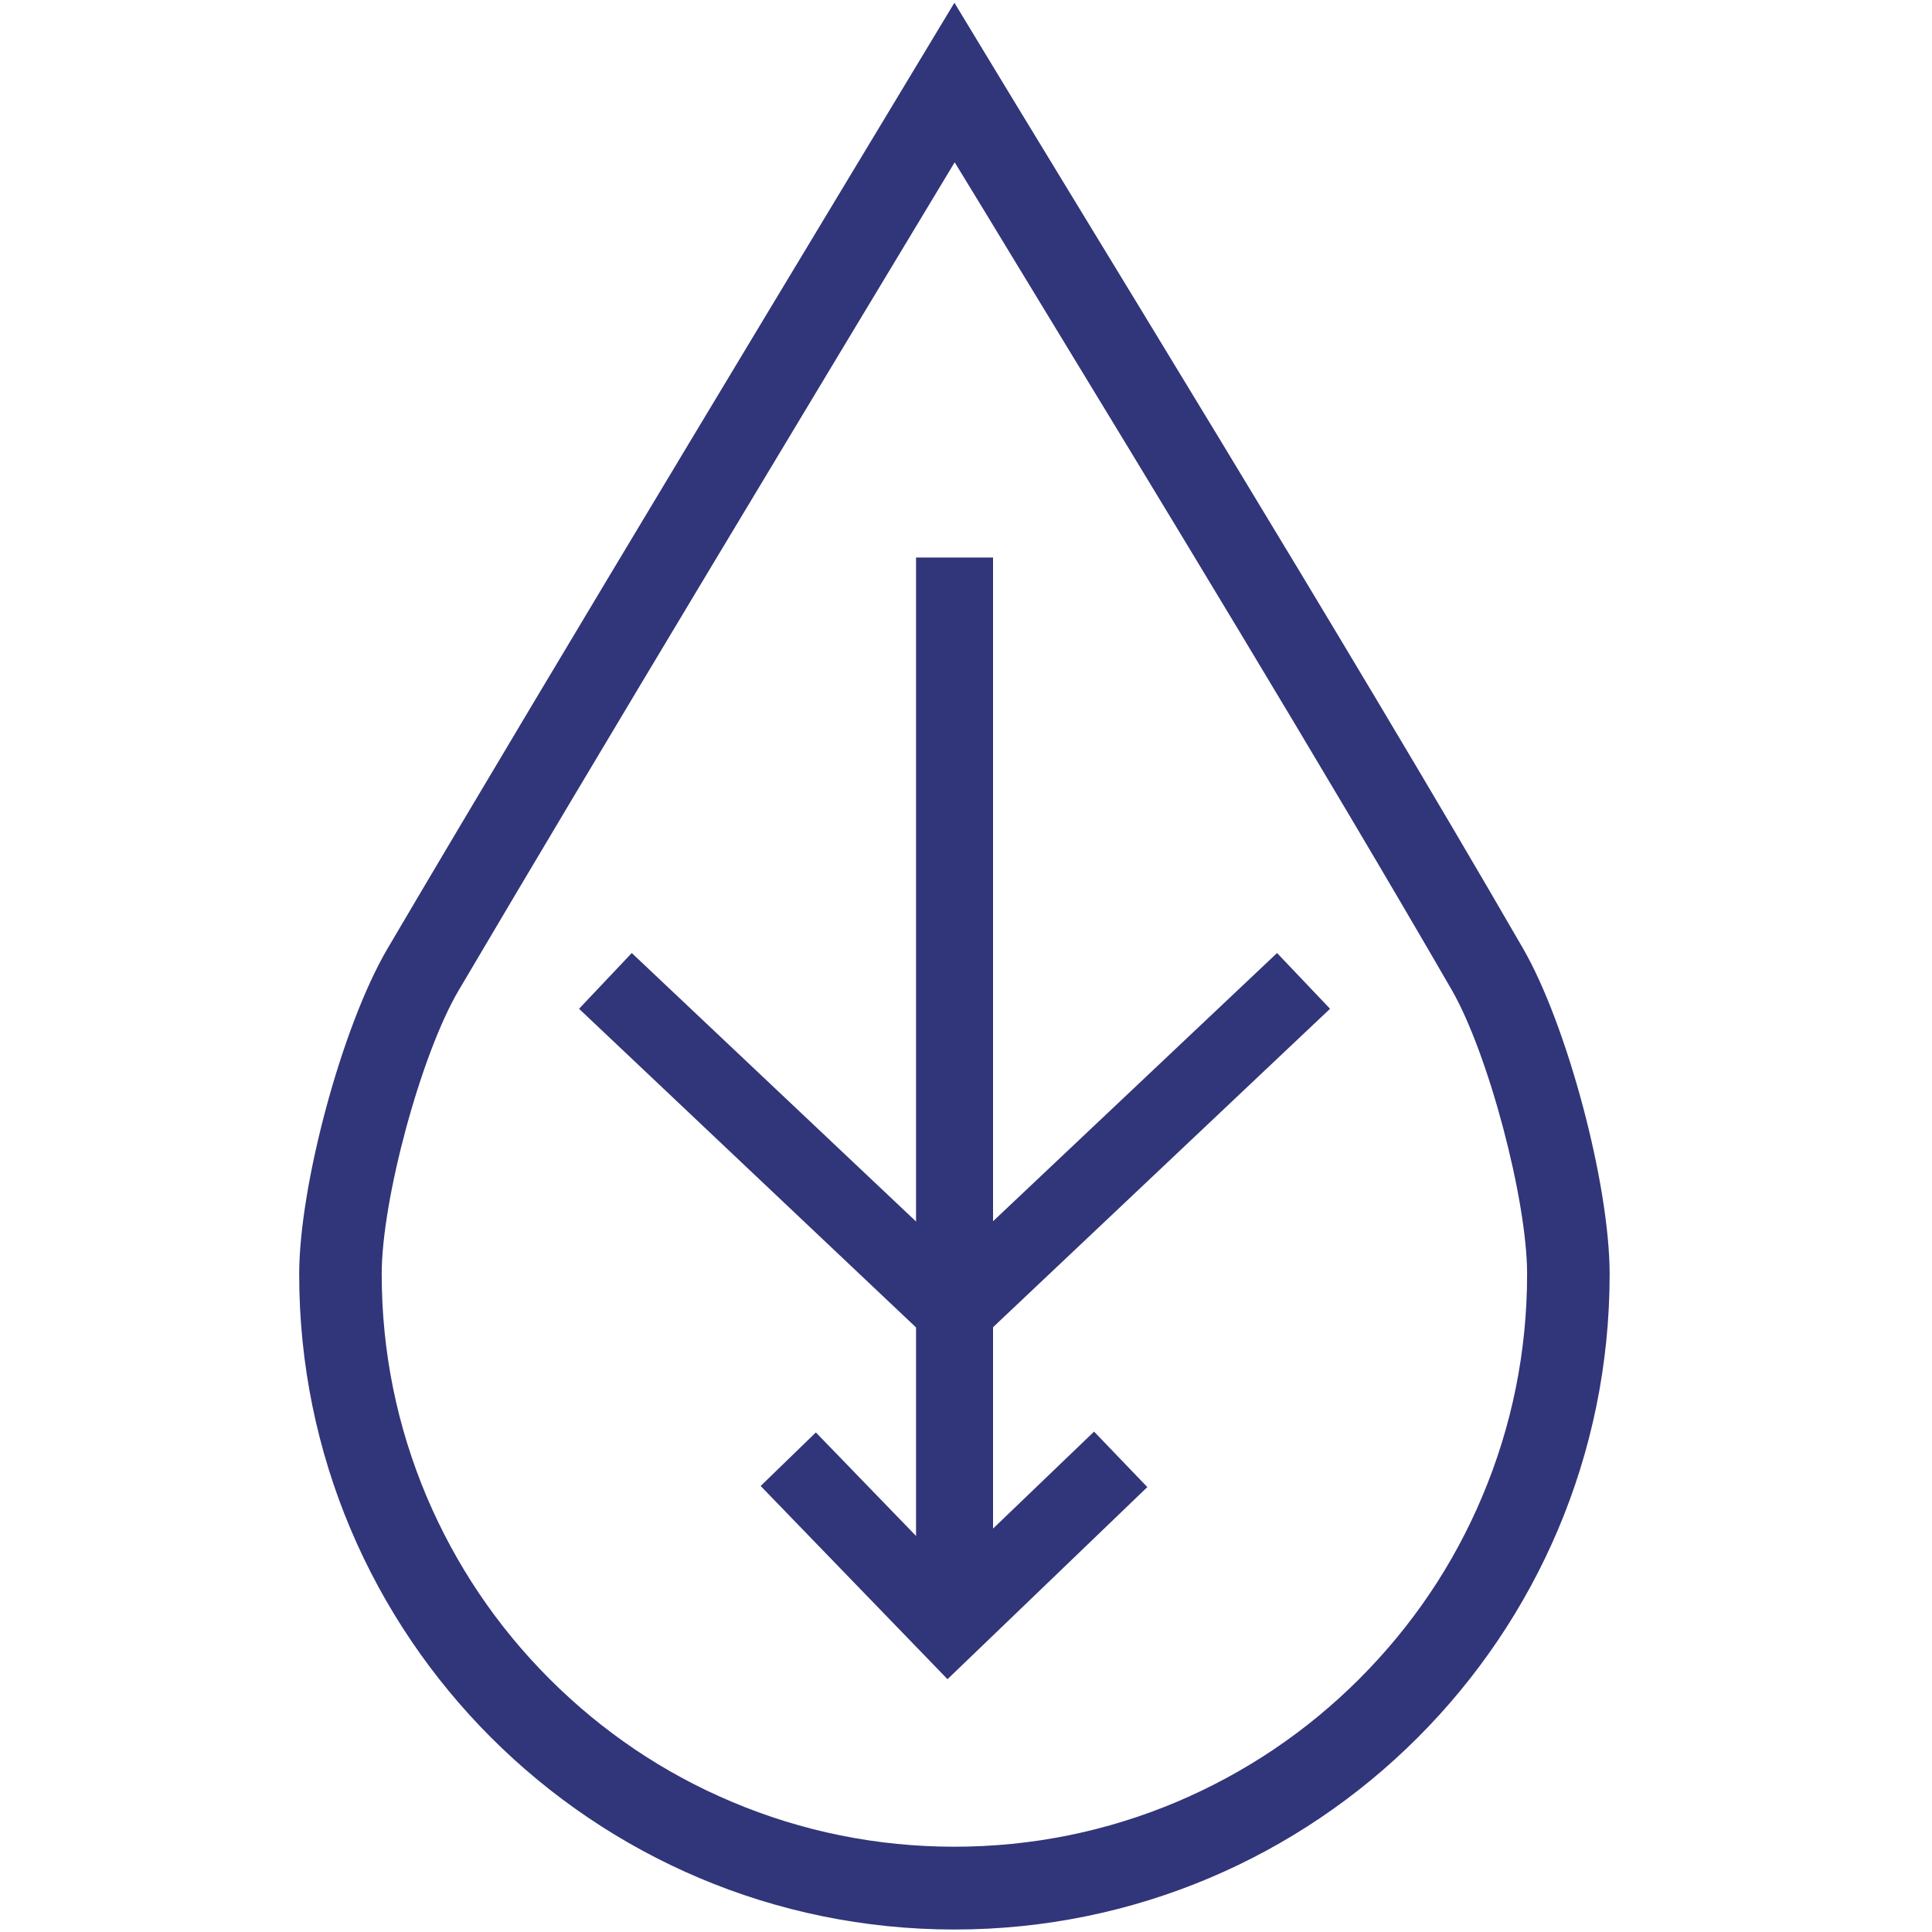 <?xml version="1.0" encoding="utf-8"?>
<!-- Generator: Adobe Illustrator 27.8.1, SVG Export Plug-In . SVG Version: 6.00 Build 0)  -->
<svg version="1.1" id="Calque_1" xmlns="http://www.w3.org/2000/svg" xmlns:xlink="http://www.w3.org/1999/xlink" x="0px" y="0px"
	 viewBox="0 0 700 700" style="enable-background:new 0 0 700 700;" xml:space="preserve">
<style type="text/css">
	.st0{fill:#313579;}
</style>
<g id="repères">
</g>
<g>
	<g>
		<path class="st0" d="M345.9,58.8c6.9,11.3,14.3,23.4,22.1,36.3c49.8,81.8,111.7,183.5,157.9,263.4c13.3,23,27.4,76.1,27.4,103.1
			c0,28-5.5,55.2-16.3,80.7c-10.4,24.7-25.4,46.9-44.5,66c-19.1,19.1-41.3,34-66,44.5c-25.6,10.8-52.7,16.3-80.7,16.3
			c-28,0-55.2-5.5-80.7-16.3c-24.7-10.4-46.9-25.4-66-44.5c-19.1-19.1-34-41.3-44.5-66c-10.8-25.6-16.3-52.7-16.3-80.7
			c0-27,14.3-79.8,27.9-102.8C217.9,271.1,294.9,143.4,345.9,58.8 M345.8,1c-44.7,74.2-143.7,237.9-205.4,342.7
			c-16.6,28.3-32,86.1-32,118c0,131.1,106.3,237.4,237.4,237.4s237.4-106.3,237.4-237.4c0-32.8-15.5-90.6-31.4-118.1
			C487.8,232.8,391.7,77.1,345.8,1L345.8,1z"/>
	</g>
	<g>
		<g id="Ligne_2_00000148650031225390399250000016784825115671611795_">
			<rect x="331.9" y="202" class="st0" width="27.9" height="386.7"/>
		</g>
		<g id="Tracé_34_00000015344186679840825690000002973007569152195480_">
			<polygon class="st0" points="343.3,608.4 275.6,538.4 295.6,519 344,569 396.4,518.7 415.7,538.8 			"/>
		</g>
		<g id="Tracé_35_00000171717322277190118920000010674897755742349220_">
			<polygon class="st0" points="345.8,494.1 209.8,365.5 228.9,345.3 345.8,455.7 462.7,345.3 481.9,365.5 			"/>
		</g>
	</g>
</g>
</svg>
